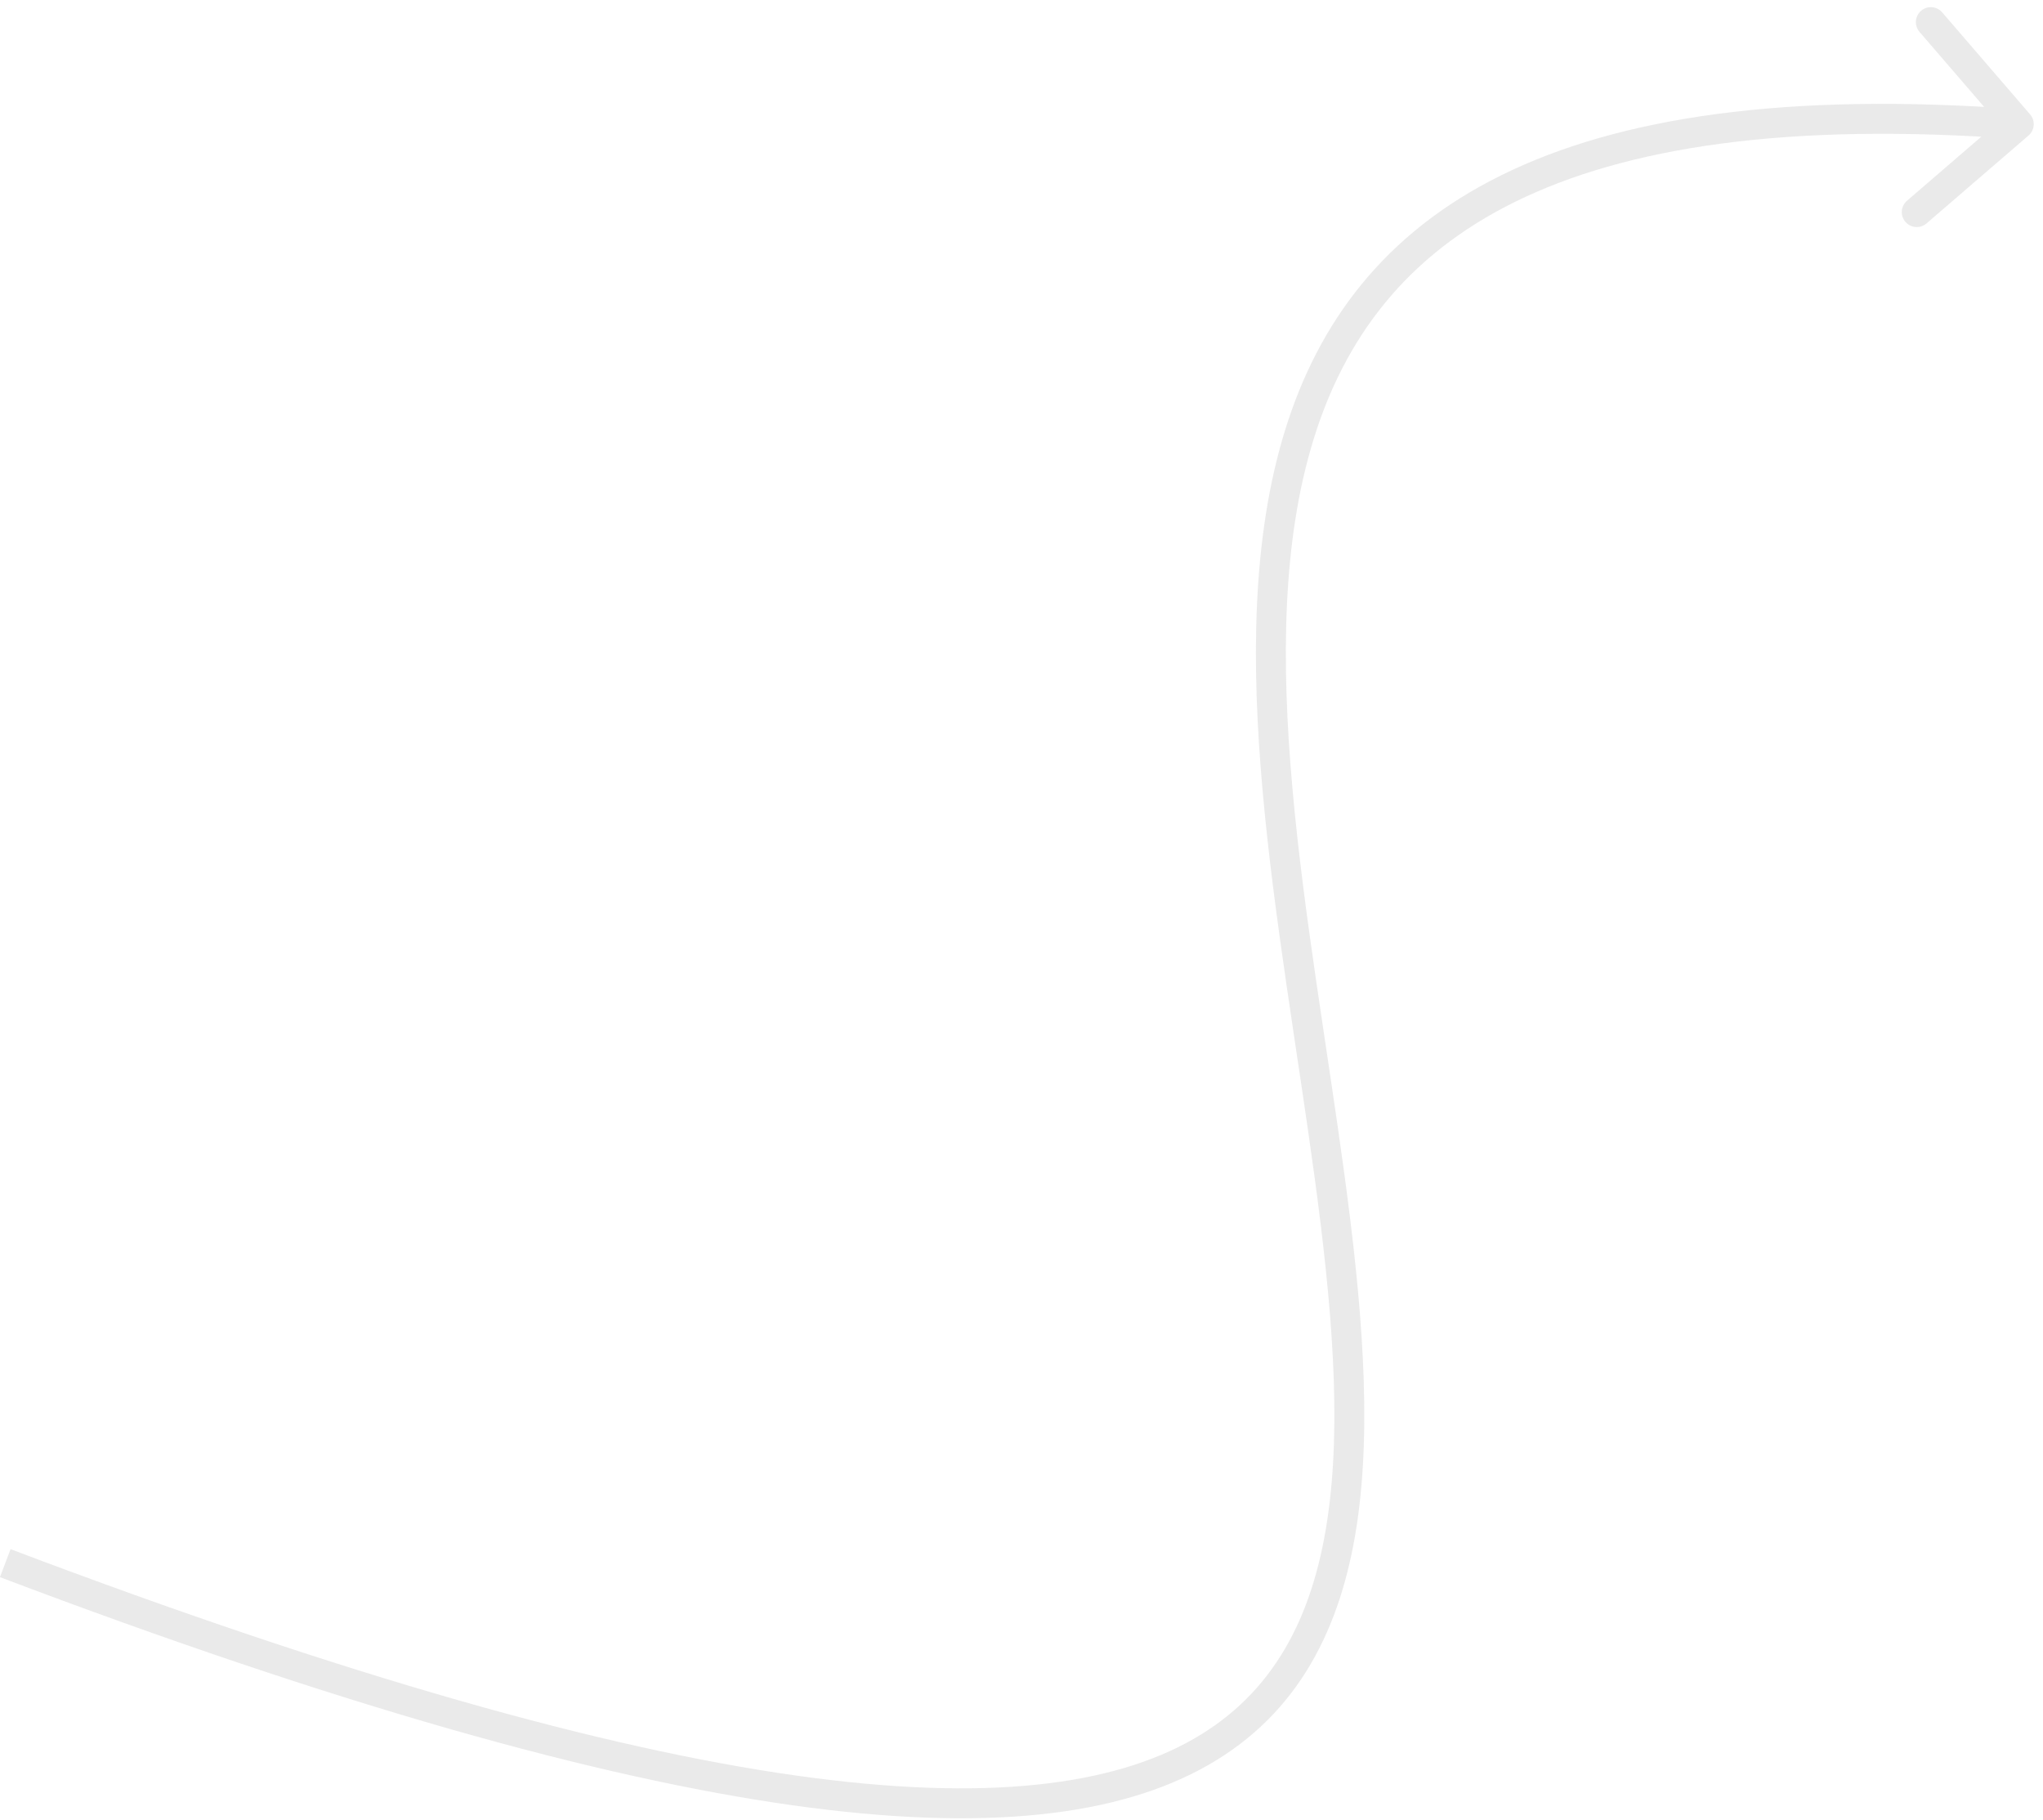 <?xml version="1.0" encoding="UTF-8"?> <svg xmlns="http://www.w3.org/2000/svg" width="128" height="114" viewBox="0 0 128 114" fill="none"><path opacity="0.1" d="M127.094 8.489C127.486 8.151 127.53 7.559 127.192 7.167L121.684 0.775C121.346 0.383 120.754 0.339 120.361 0.677C119.969 1.015 119.925 1.607 120.263 1.999L125.16 7.681L119.479 12.577C119.086 12.915 119.042 13.507 119.38 13.899C119.719 14.291 120.31 14.335 120.703 13.997L127.094 8.489ZM0.329 97.931L-0.003 98.808C21.25 106.855 37.39 111.366 49.581 113.09C61.752 114.811 70.124 113.775 75.725 110.565C81.385 107.32 84.038 101.962 85.011 95.517C85.978 89.107 85.304 81.51 84.234 73.592C83.157 65.621 81.683 57.346 80.973 49.367C80.263 41.401 80.335 33.888 82.298 27.529C84.246 21.215 88.062 16.024 94.925 12.644C101.831 9.243 111.903 7.637 126.413 8.714L126.482 7.779L126.551 6.844C111.878 5.755 101.426 7.352 94.096 10.962C86.723 14.593 82.59 20.222 80.506 26.977C78.435 33.687 78.389 41.492 79.105 49.534C79.82 57.563 81.314 65.986 82.376 73.843C83.445 81.755 84.081 89.117 83.157 95.237C82.238 101.323 79.799 106.068 74.792 108.938C69.727 111.841 61.859 112.932 49.844 111.233C37.849 109.537 21.857 105.08 0.661 97.054L0.329 97.931Z" fill="#313131"></path></svg> 